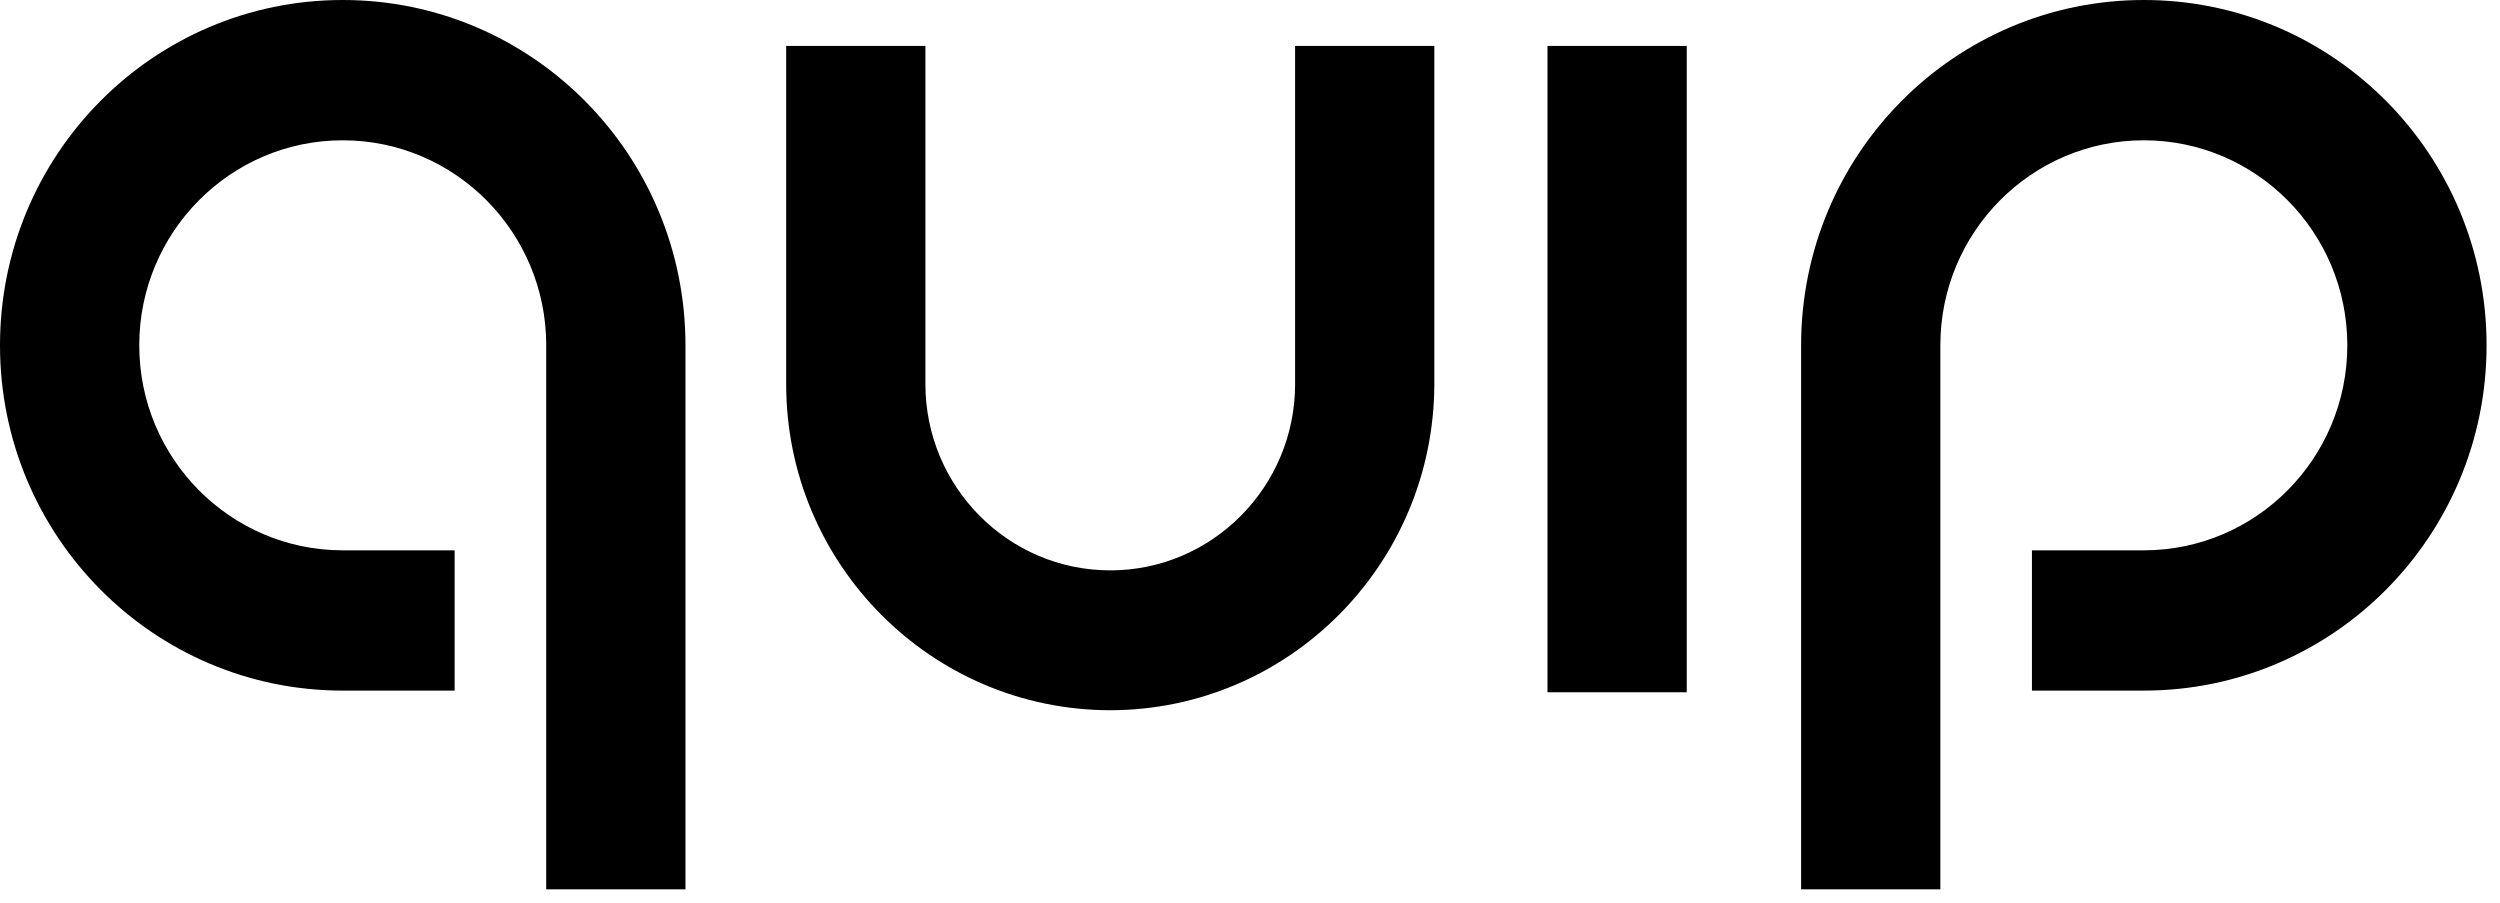 <svg width="108" height="39" viewBox="0 0 108 39" fill="none" xmlns="http://www.w3.org/2000/svg">
<path d="M66.851 1.984H72.867V29.907H66.851V1.984ZM47.945 30.682C40.229 30.664 33.963 24.369 33.963 16.595V1.984H39.978V16.595C39.978 21.032 43.559 24.64 47.963 24.64C52.367 24.64 55.948 21.032 55.948 16.595V1.984H61.963V16.595C61.946 24.369 55.679 30.682 47.945 30.682ZM83.823 38.42H77.808V14.917C77.808 6.674 84.432 0 92.614 0C100.796 0 107.42 6.674 107.42 14.917C107.42 23.16 100.796 29.834 92.614 29.834H87.78V23.774H92.614C97.466 23.774 101.404 19.805 101.404 14.917C101.404 10.029 97.466 6.061 92.614 6.061C87.762 6.061 83.823 10.029 83.823 14.917V38.42ZM29.612 38.42H23.597V14.917C23.597 10.029 19.658 6.061 14.806 6.061C9.954 6.061 6.016 10.029 6.016 14.917C6.016 19.805 9.954 23.774 14.806 23.774H19.64V29.834H14.806C6.624 29.834 0 23.16 0 14.917C0 6.674 6.624 0 14.806 0C22.988 0 29.612 6.674 29.612 14.917V38.42Z" fill="black"/>
</svg>
